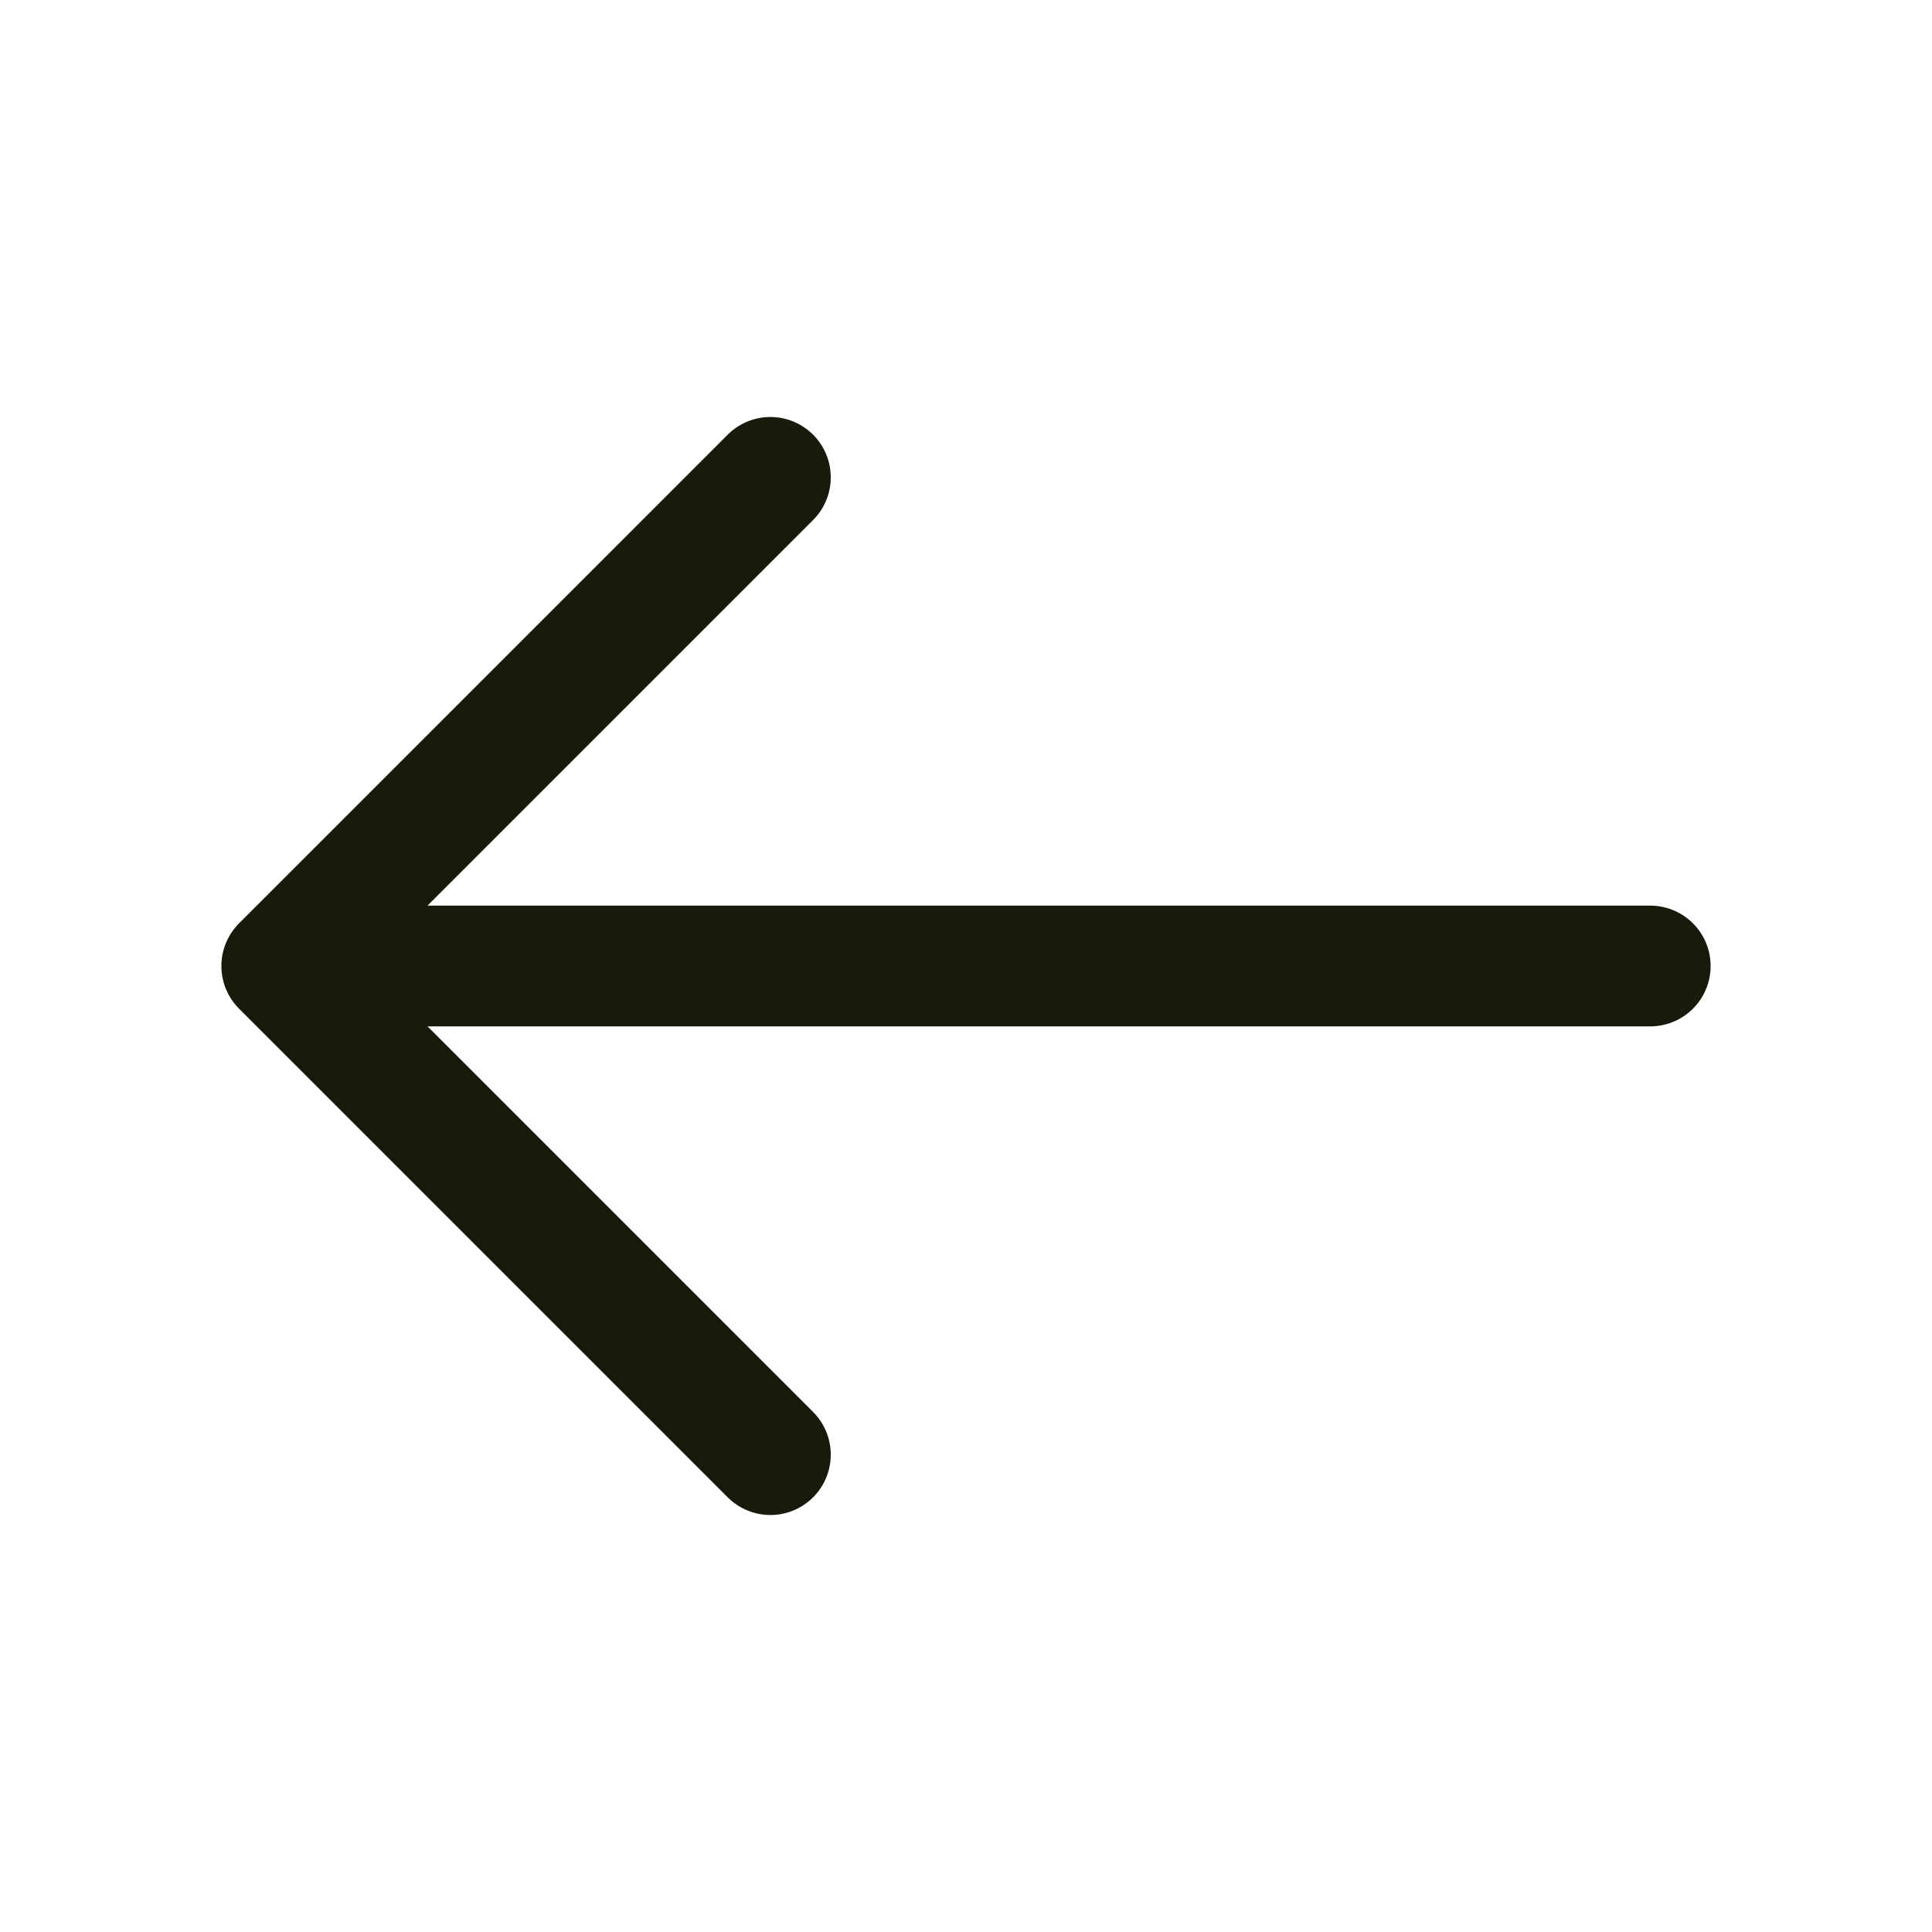 <svg xmlns="http://www.w3.org/2000/svg" width="24" height="24" fill="none" stroke="#191a0b" stroke-width="1.5" stroke-miterlimit="10" stroke-linecap="round" stroke-linejoin="round" xmlns:v="https://vecta.io/nano"><path d="M9.57 5.93L3.5 12l6.07 6.07M20.5 12H3.67"/></svg>